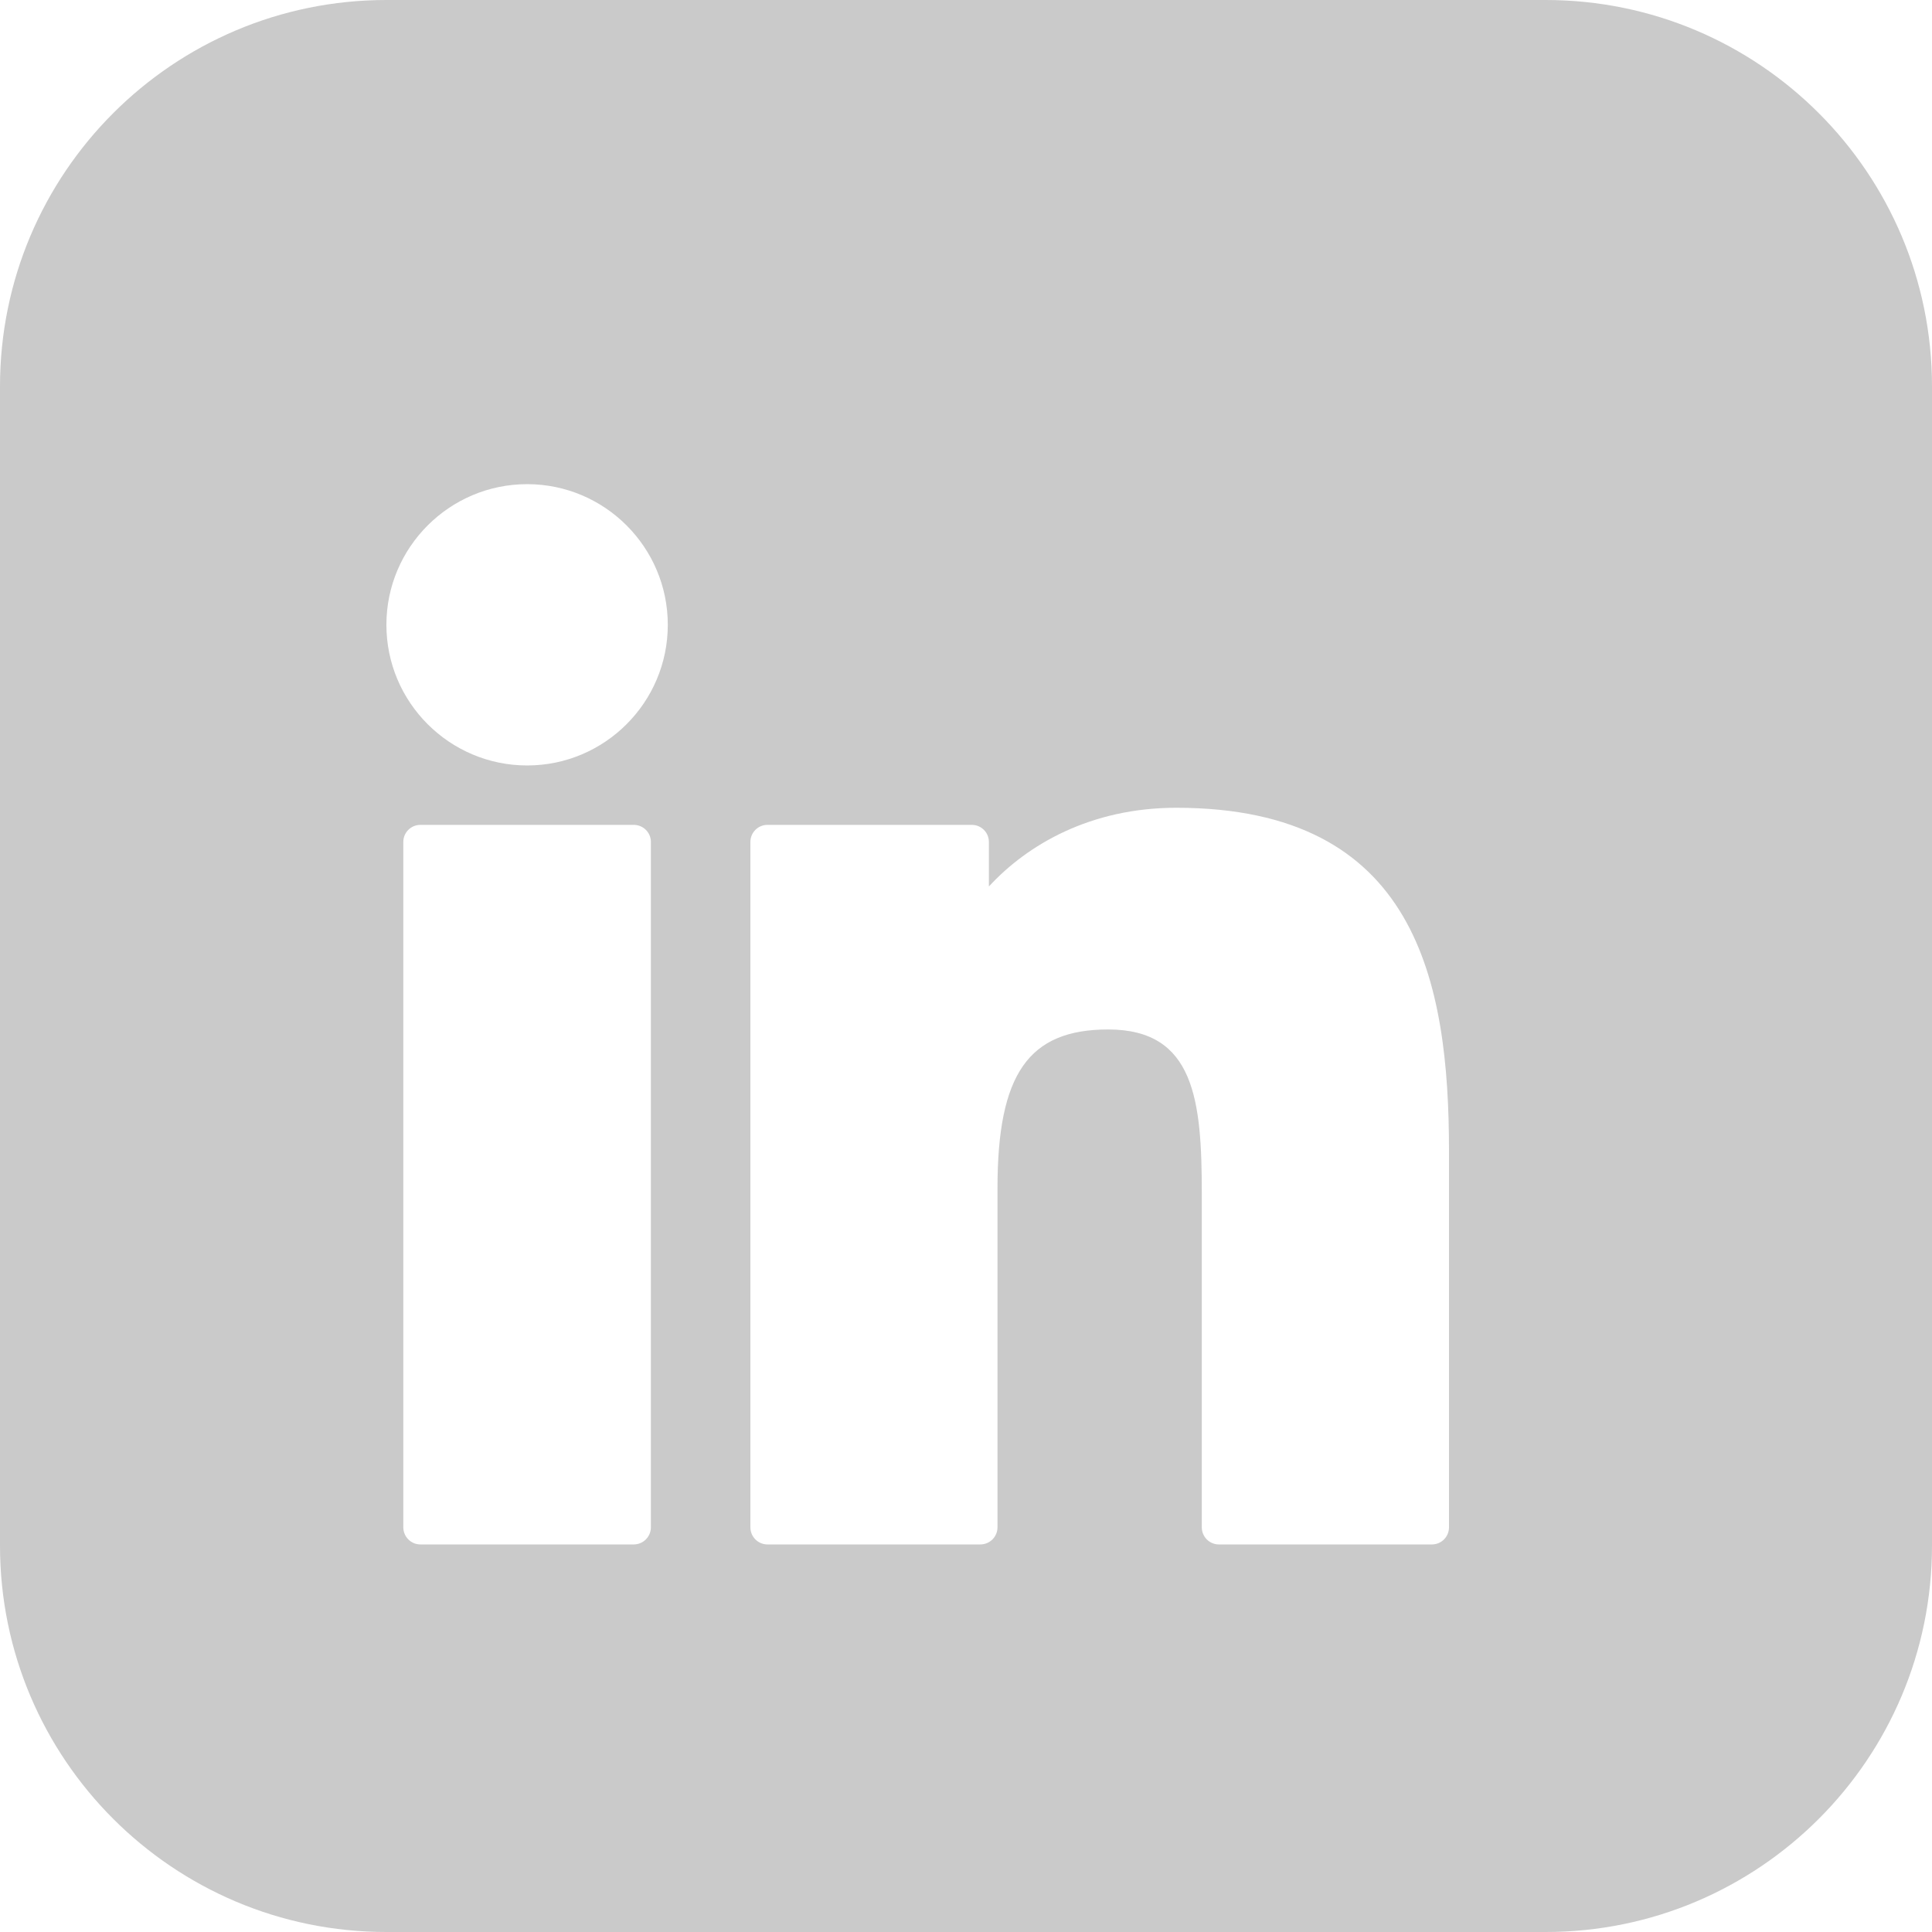 <svg width="20" height="20" viewBox="0 0 20 20" fill="none" xmlns="http://www.w3.org/2000/svg">
<path fill-rule="evenodd" clip-rule="evenodd" d="M4 0C1.791 0 0 1.791 0 4V16C0 18.209 1.791 20 4 20H16C18.209 20 20 18.209 20 16V4C20 1.791 18.209 0 16 0H4ZM5.457 5.012C4.654 5.012 4 5.665 4 6.468C4 7.271 4.654 7.924 5.457 7.924C6.26 7.924 6.913 7.271 6.913 6.468C6.913 5.665 6.26 5.012 5.457 5.012ZM6.56 8.539H4.352C4.254 8.539 4.175 8.618 4.175 8.716V15.81C4.175 15.908 4.254 15.988 4.352 15.988H6.56C6.659 15.988 6.738 15.908 6.738 15.81V8.716C6.738 8.618 6.659 8.539 6.56 8.539ZM10.237 9.177C10.635 8.744 11.29 8.362 12.177 8.362C14.665 8.362 15 10.16 15 11.919V15.81C15 15.909 14.921 15.988 14.823 15.988H12.618C12.52 15.988 12.441 15.909 12.441 15.81V12.361C12.441 11.396 12.37 10.657 11.472 10.657C10.647 10.657 10.326 11.118 10.326 12.3V15.81C10.326 15.909 10.246 15.988 10.148 15.988H7.945C7.847 15.988 7.768 15.909 7.768 15.81V8.716C7.768 8.618 7.847 8.539 7.945 8.539H10.06C10.158 8.539 10.237 8.618 10.237 8.716V9.177Z" fill="#CACACA"/>
</svg>
